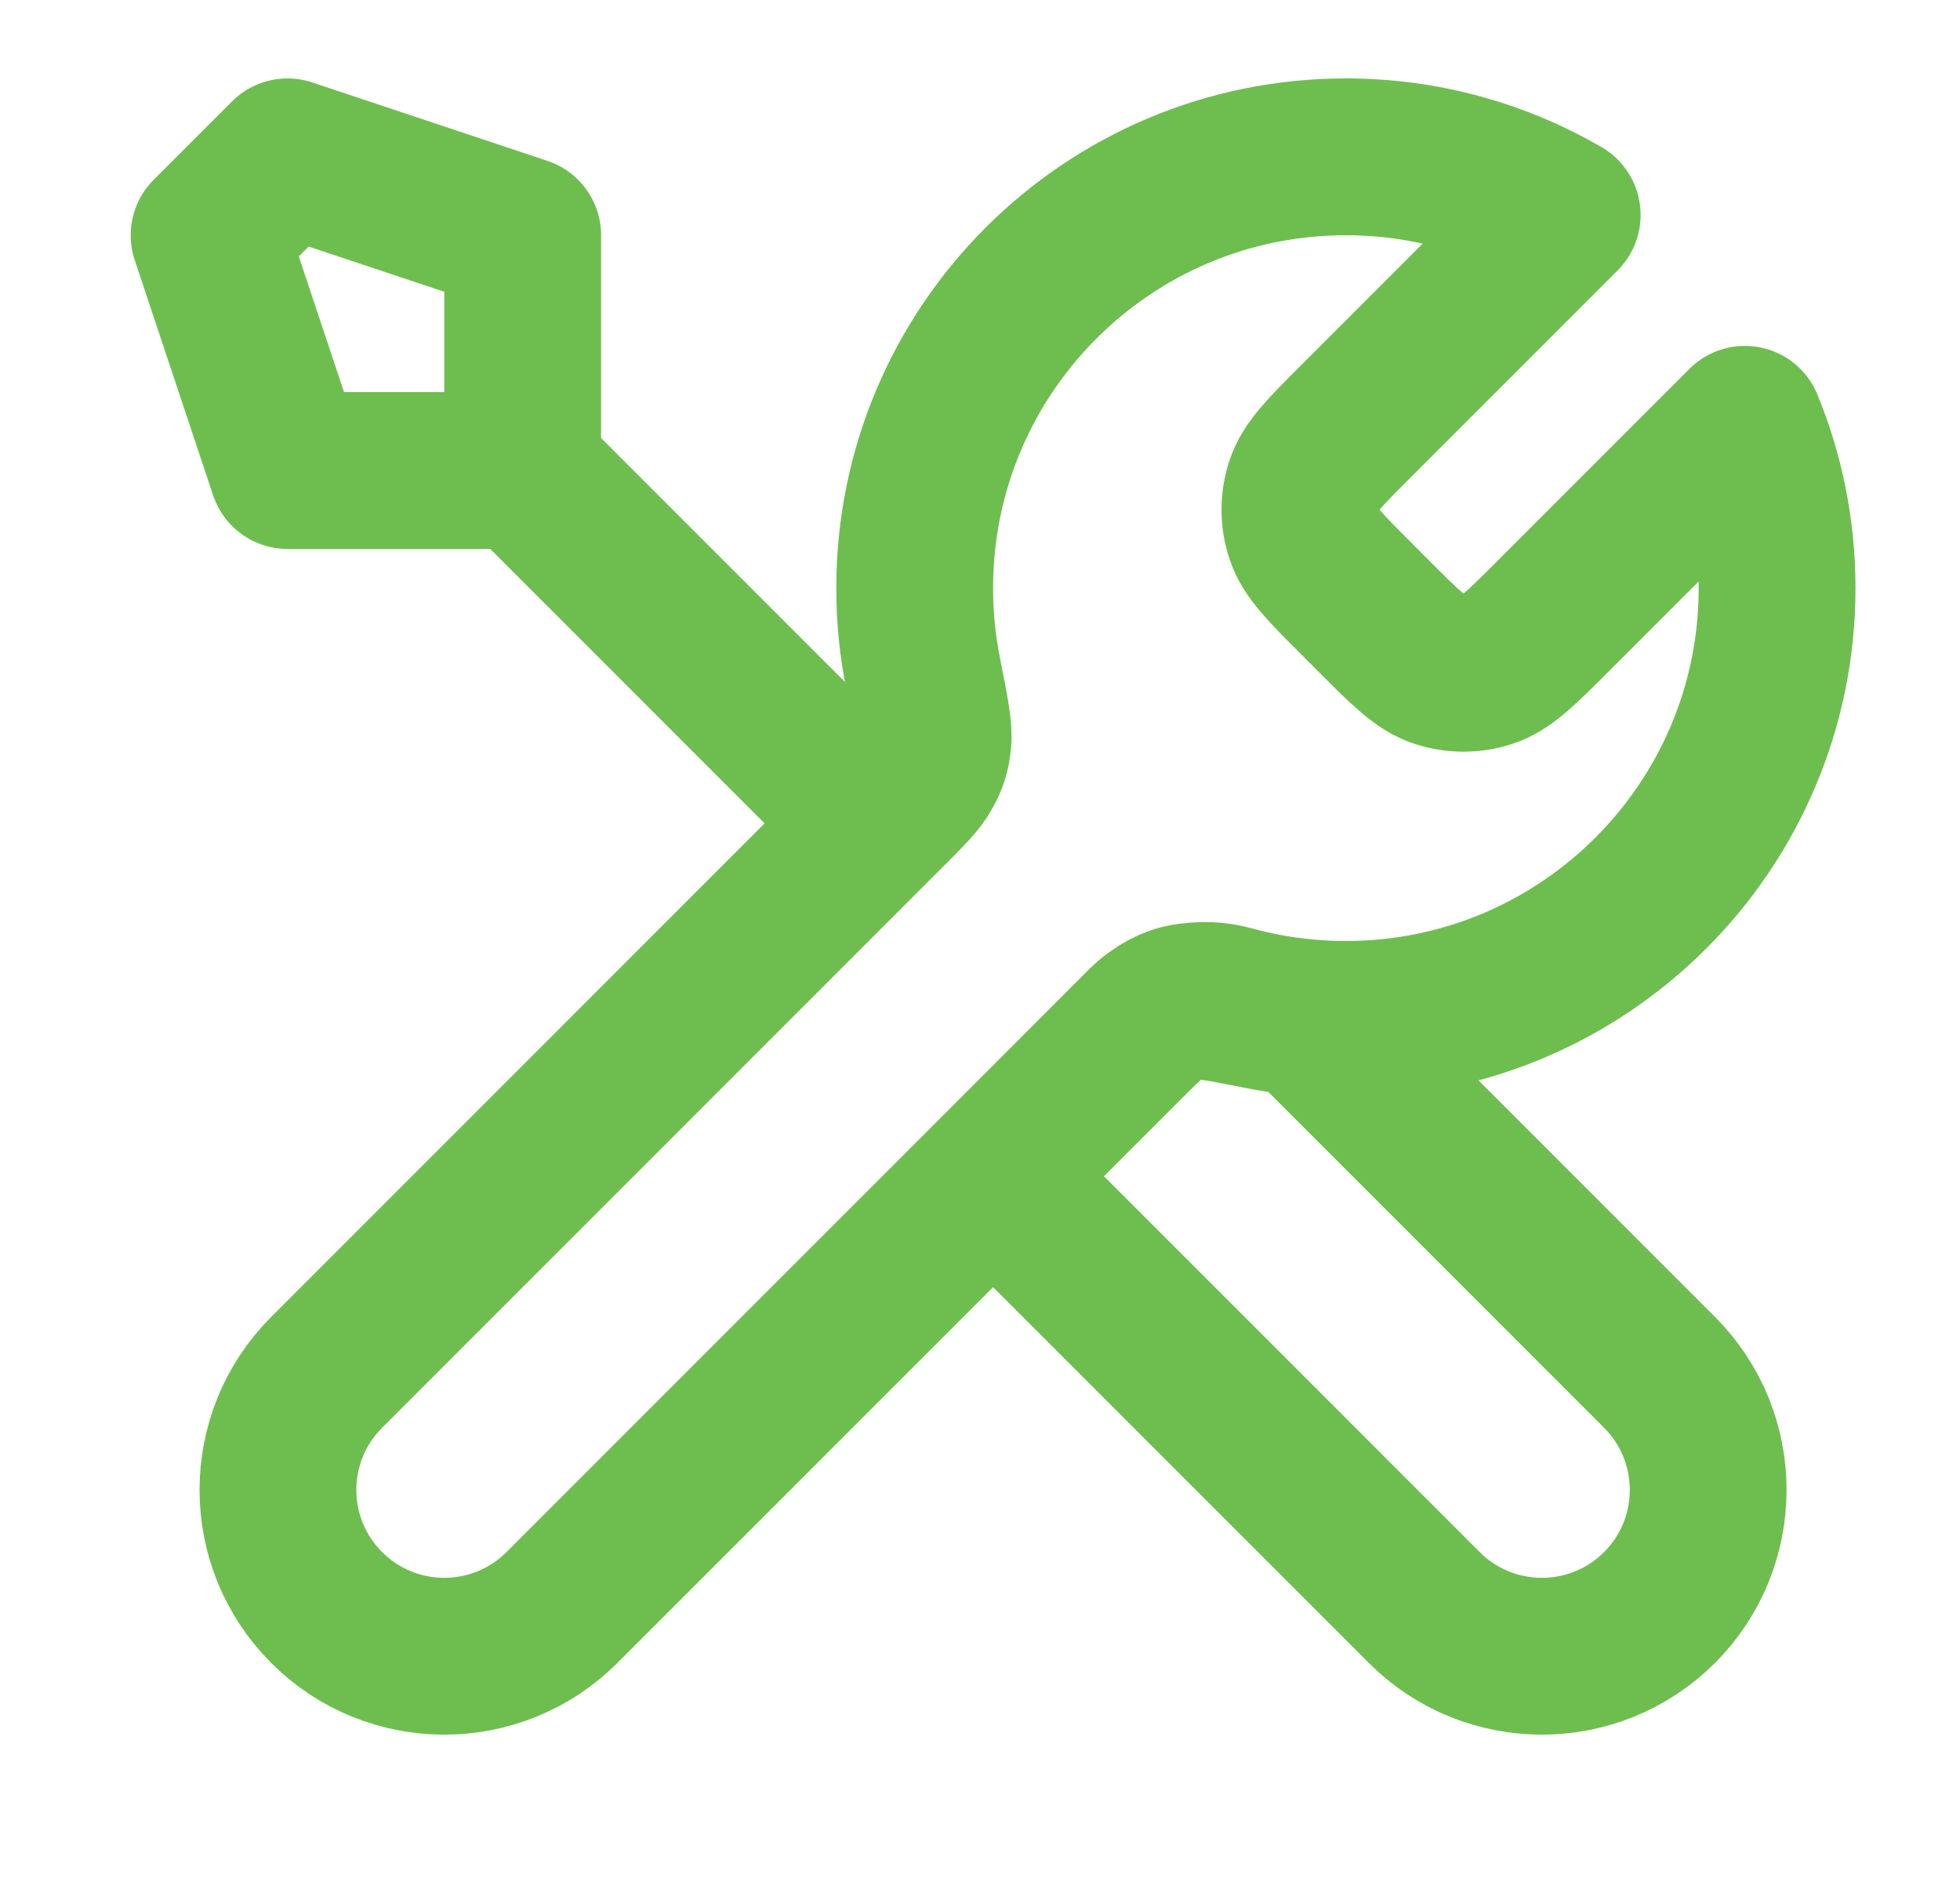 <svg width="25" height="24" viewBox="0 0 25 24" fill="none" xmlns="http://www.w3.org/2000/svg">
<g id="tool-02">
<path id="Icon" d="M6.667 6L11.167 10.5M6.667 6H3.667L2.667 3L3.667 2L6.667 3V6ZM19.926 2.741L17.298 5.369C16.902 5.765 16.704 5.963 16.63 6.191C16.564 6.392 16.564 6.608 16.63 6.809C16.704 7.037 16.902 7.235 17.298 7.631L17.535 7.869C17.931 8.265 18.129 8.463 18.358 8.537C18.558 8.602 18.775 8.602 18.976 8.537C19.204 8.463 19.402 8.265 19.798 7.869L22.256 5.411C22.521 6.055 22.667 6.76 22.667 7.5C22.667 10.538 20.204 13 17.167 13C16.8 13 16.443 12.964 16.096 12.896C15.61 12.8 15.367 12.752 15.22 12.767C15.063 12.782 14.986 12.806 14.847 12.88C14.717 12.95 14.586 13.081 14.324 13.343L7.167 20.5C6.338 21.328 4.995 21.328 4.167 20.5C3.338 19.672 3.338 18.328 4.167 17.5L11.324 10.343C11.586 10.081 11.717 9.95 11.786 9.819C11.861 9.681 11.884 9.603 11.9 9.447C11.915 9.299 11.867 9.056 11.771 8.57C11.702 8.224 11.667 7.866 11.667 7.5C11.667 4.462 14.129 2 17.167 2C18.172 2 19.115 2.27 19.926 2.741ZM12.667 15L18.167 20.5C18.995 21.328 20.338 21.328 21.167 20.5C21.995 19.672 21.995 18.328 21.167 17.5L16.642 12.975C16.322 12.945 16.009 12.887 15.707 12.804C15.318 12.697 14.892 12.775 14.606 13.06L12.667 15Z" stroke="#6EBE4F" stroke-width="2" stroke-linecap="round" stroke-linejoin="round"/>
</g>
</svg>

